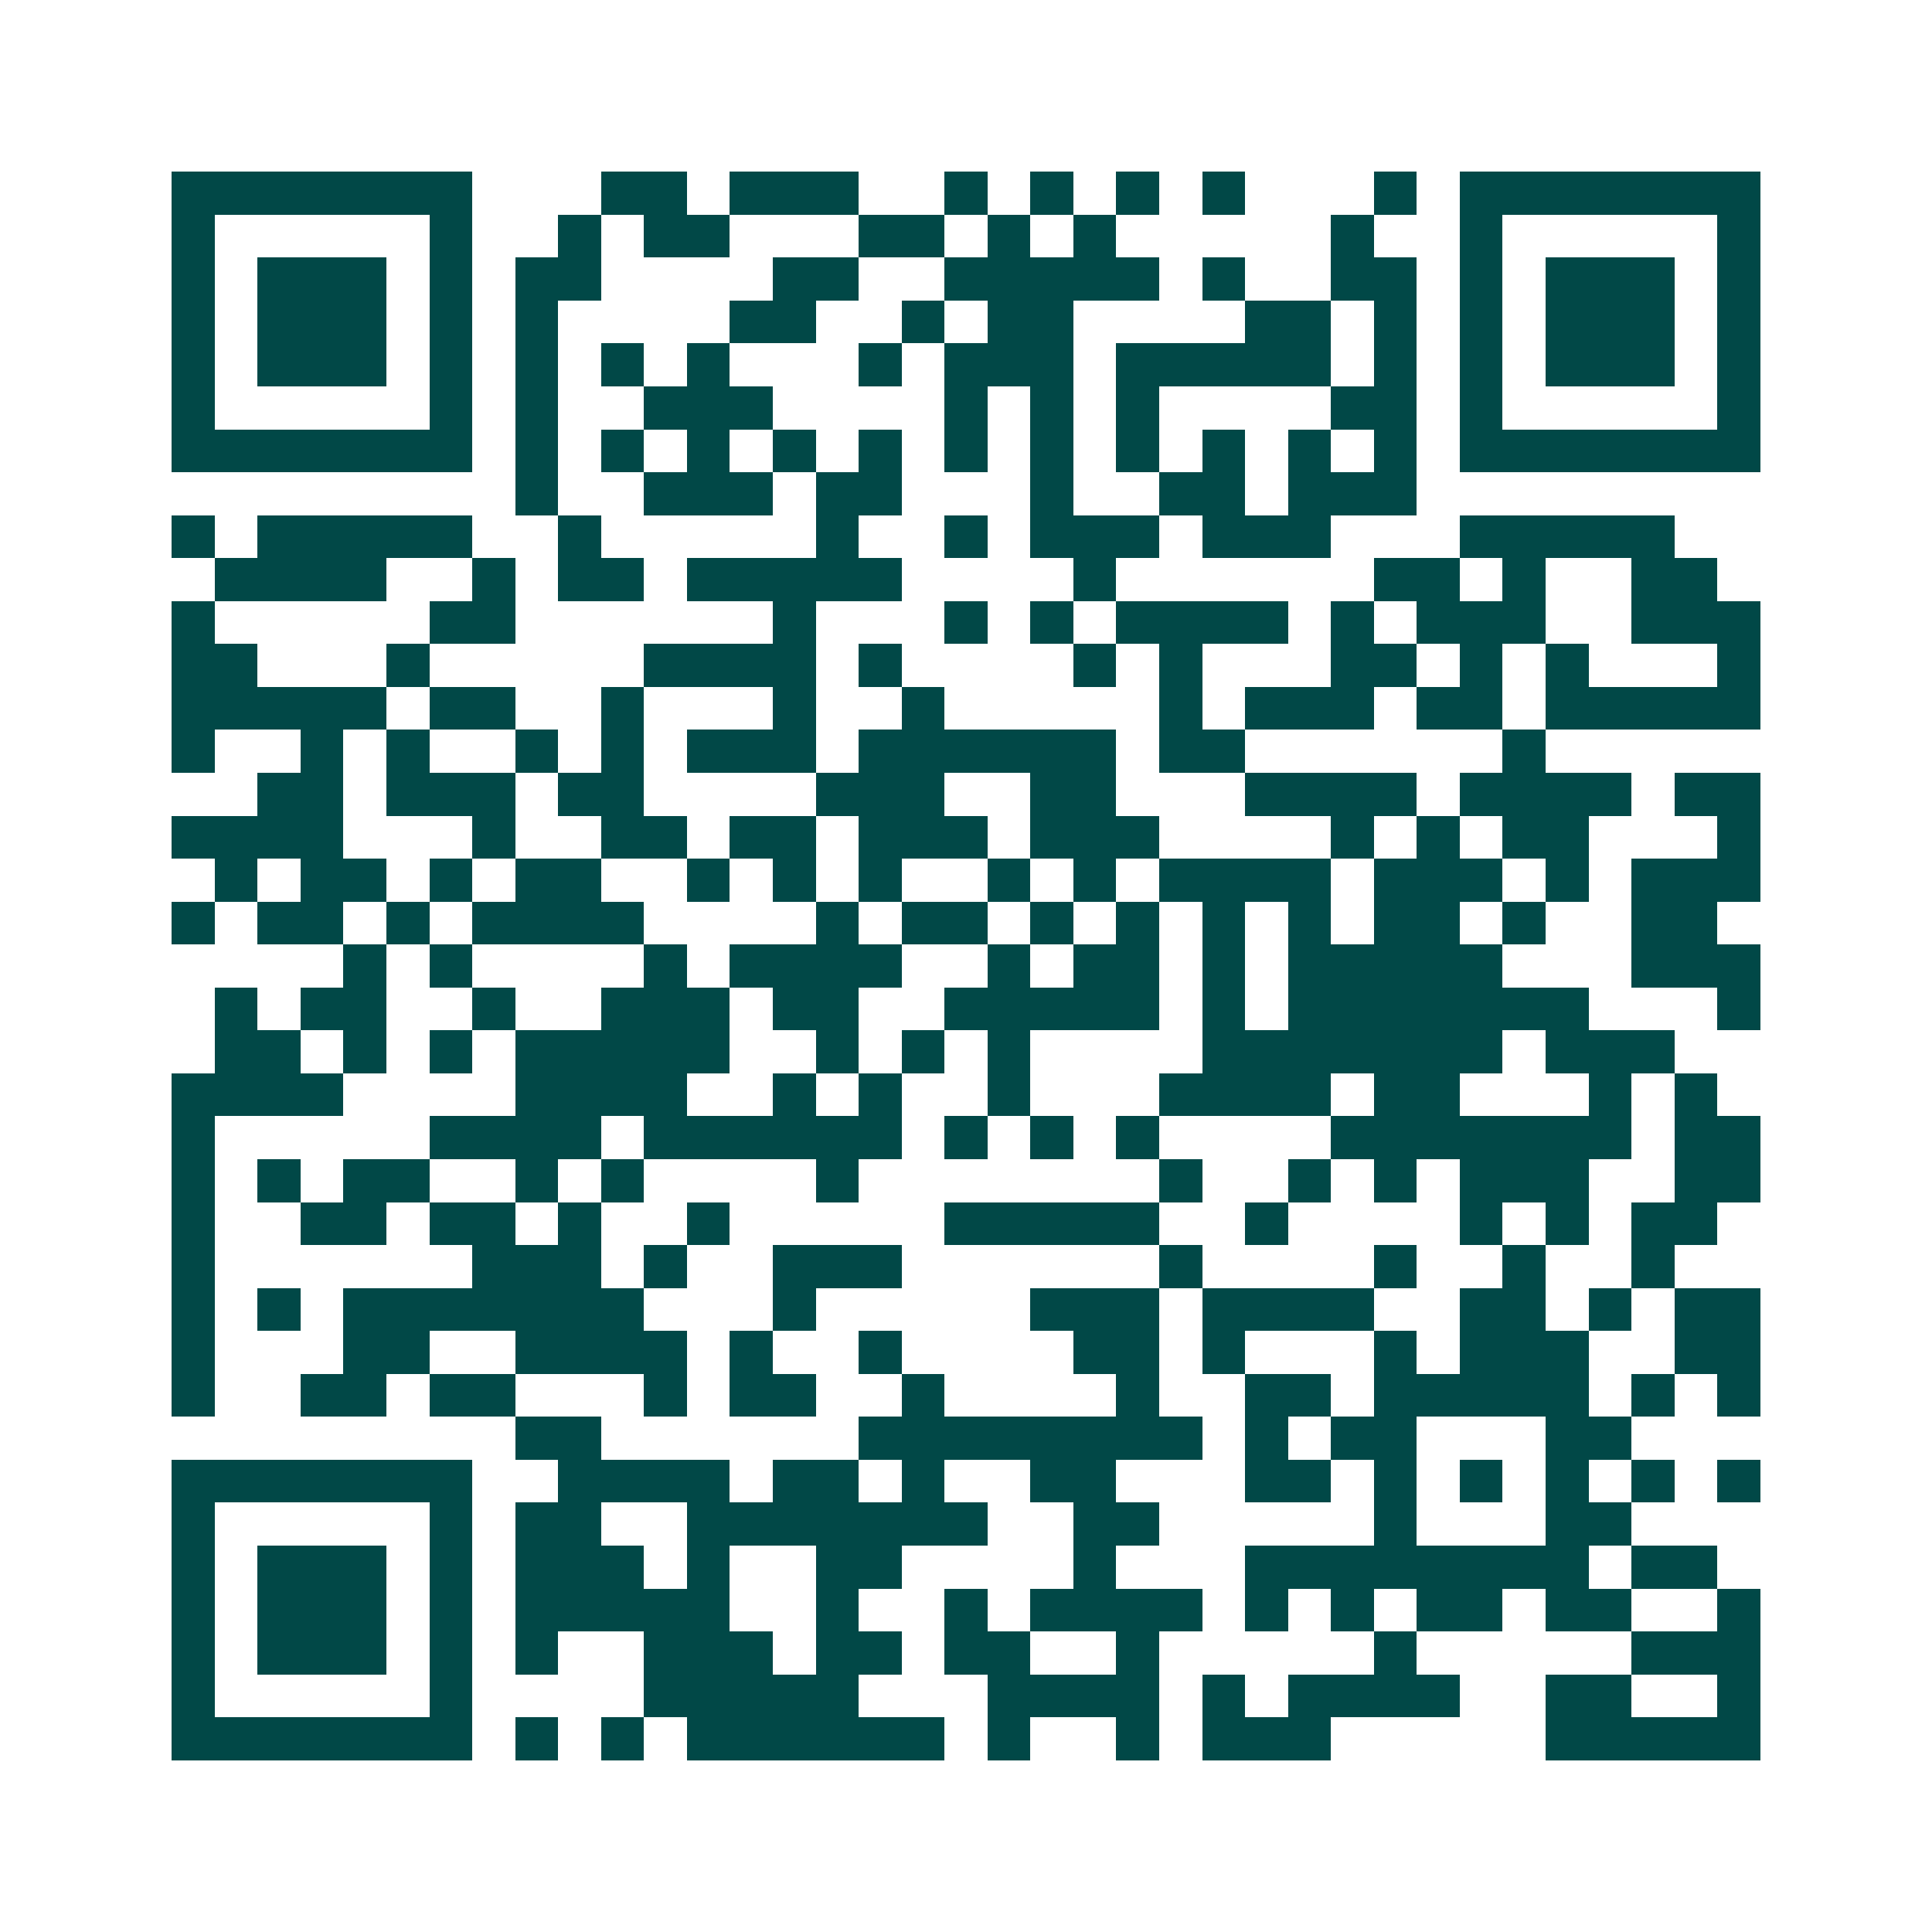 <svg xmlns="http://www.w3.org/2000/svg" width="200" height="200" viewBox="0 0 45 45" shape-rendering="crispEdges"><path fill="#ffffff" d="M0 0h45v45H0z"/><path stroke="#014847" d="M4 4.5h7m3 0h2m1 0h3m2 0h1m1 0h1m1 0h1m1 0h1m3 0h1m1 0h7M4 5.5h1m5 0h1m2 0h1m1 0h2m3 0h2m1 0h1m1 0h1m5 0h1m2 0h1m5 0h1M4 6.5h1m1 0h3m1 0h1m1 0h2m4 0h2m2 0h5m1 0h1m2 0h2m1 0h1m1 0h3m1 0h1M4 7.5h1m1 0h3m1 0h1m1 0h1m4 0h2m2 0h1m1 0h2m4 0h2m1 0h1m1 0h1m1 0h3m1 0h1M4 8.5h1m1 0h3m1 0h1m1 0h1m1 0h1m1 0h1m3 0h1m1 0h3m1 0h5m1 0h1m1 0h1m1 0h3m1 0h1M4 9.5h1m5 0h1m1 0h1m2 0h3m4 0h1m1 0h1m1 0h1m4 0h2m1 0h1m5 0h1M4 10.5h7m1 0h1m1 0h1m1 0h1m1 0h1m1 0h1m1 0h1m1 0h1m1 0h1m1 0h1m1 0h1m1 0h1m1 0h7M12 11.5h1m2 0h3m1 0h2m3 0h1m2 0h2m1 0h3M4 12.5h1m1 0h5m2 0h1m5 0h1m2 0h1m1 0h3m1 0h3m3 0h5M5 13.5h4m2 0h1m1 0h2m1 0h5m4 0h1m6 0h2m1 0h1m2 0h2M4 14.5h1m5 0h2m6 0h1m3 0h1m1 0h1m1 0h4m1 0h1m1 0h3m2 0h3M4 15.5h2m3 0h1m5 0h4m1 0h1m4 0h1m1 0h1m3 0h2m1 0h1m1 0h1m3 0h1M4 16.5h5m1 0h2m2 0h1m3 0h1m2 0h1m5 0h1m1 0h3m1 0h2m1 0h5M4 17.5h1m2 0h1m1 0h1m2 0h1m1 0h1m1 0h3m1 0h6m1 0h2m6 0h1M6 18.5h2m1 0h3m1 0h2m4 0h3m2 0h2m3 0h4m1 0h4m1 0h2M4 19.5h4m3 0h1m2 0h2m1 0h2m1 0h3m1 0h3m4 0h1m1 0h1m1 0h2m3 0h1M5 20.5h1m1 0h2m1 0h1m1 0h2m2 0h1m1 0h1m1 0h1m2 0h1m1 0h1m1 0h4m1 0h3m1 0h1m1 0h3M4 21.5h1m1 0h2m1 0h1m1 0h4m4 0h1m1 0h2m1 0h1m1 0h1m1 0h1m1 0h1m1 0h2m1 0h1m2 0h2M8 22.5h1m1 0h1m4 0h1m1 0h4m2 0h1m1 0h2m1 0h1m1 0h5m3 0h3M5 23.5h1m1 0h2m2 0h1m2 0h3m1 0h2m2 0h5m1 0h1m1 0h7m3 0h1M5 24.5h2m1 0h1m1 0h1m1 0h5m2 0h1m1 0h1m1 0h1m4 0h7m1 0h3M4 25.5h4m4 0h4m2 0h1m1 0h1m2 0h1m3 0h4m1 0h2m3 0h1m1 0h1M4 26.5h1m5 0h4m1 0h6m1 0h1m1 0h1m1 0h1m4 0h7m1 0h2M4 27.5h1m1 0h1m1 0h2m2 0h1m1 0h1m4 0h1m7 0h1m2 0h1m1 0h1m1 0h3m2 0h2M4 28.5h1m2 0h2m1 0h2m1 0h1m2 0h1m5 0h5m2 0h1m4 0h1m1 0h1m1 0h2M4 29.5h1m6 0h3m1 0h1m2 0h3m6 0h1m4 0h1m2 0h1m2 0h1M4 30.5h1m1 0h1m1 0h7m3 0h1m5 0h3m1 0h4m2 0h2m1 0h1m1 0h2M4 31.5h1m3 0h2m2 0h4m1 0h1m2 0h1m4 0h2m1 0h1m3 0h1m1 0h3m2 0h2M4 32.5h1m2 0h2m1 0h2m3 0h1m1 0h2m2 0h1m4 0h1m2 0h2m1 0h5m1 0h1m1 0h1M12 33.5h2m6 0h8m1 0h1m1 0h2m3 0h2M4 34.5h7m2 0h4m1 0h2m1 0h1m2 0h2m3 0h2m1 0h1m1 0h1m1 0h1m1 0h1m1 0h1M4 35.5h1m5 0h1m1 0h2m2 0h7m2 0h2m5 0h1m3 0h2M4 36.5h1m1 0h3m1 0h1m1 0h3m1 0h1m2 0h2m4 0h1m3 0h8m1 0h2M4 37.5h1m1 0h3m1 0h1m1 0h5m2 0h1m2 0h1m1 0h4m1 0h1m1 0h1m1 0h2m1 0h2m2 0h1M4 38.5h1m1 0h3m1 0h1m1 0h1m2 0h3m1 0h2m1 0h2m2 0h1m5 0h1m5 0h3M4 39.5h1m5 0h1m4 0h5m3 0h4m1 0h1m1 0h4m2 0h2m2 0h1M4 40.5h7m1 0h1m1 0h1m1 0h6m1 0h1m2 0h1m1 0h3m5 0h5"/></svg>
